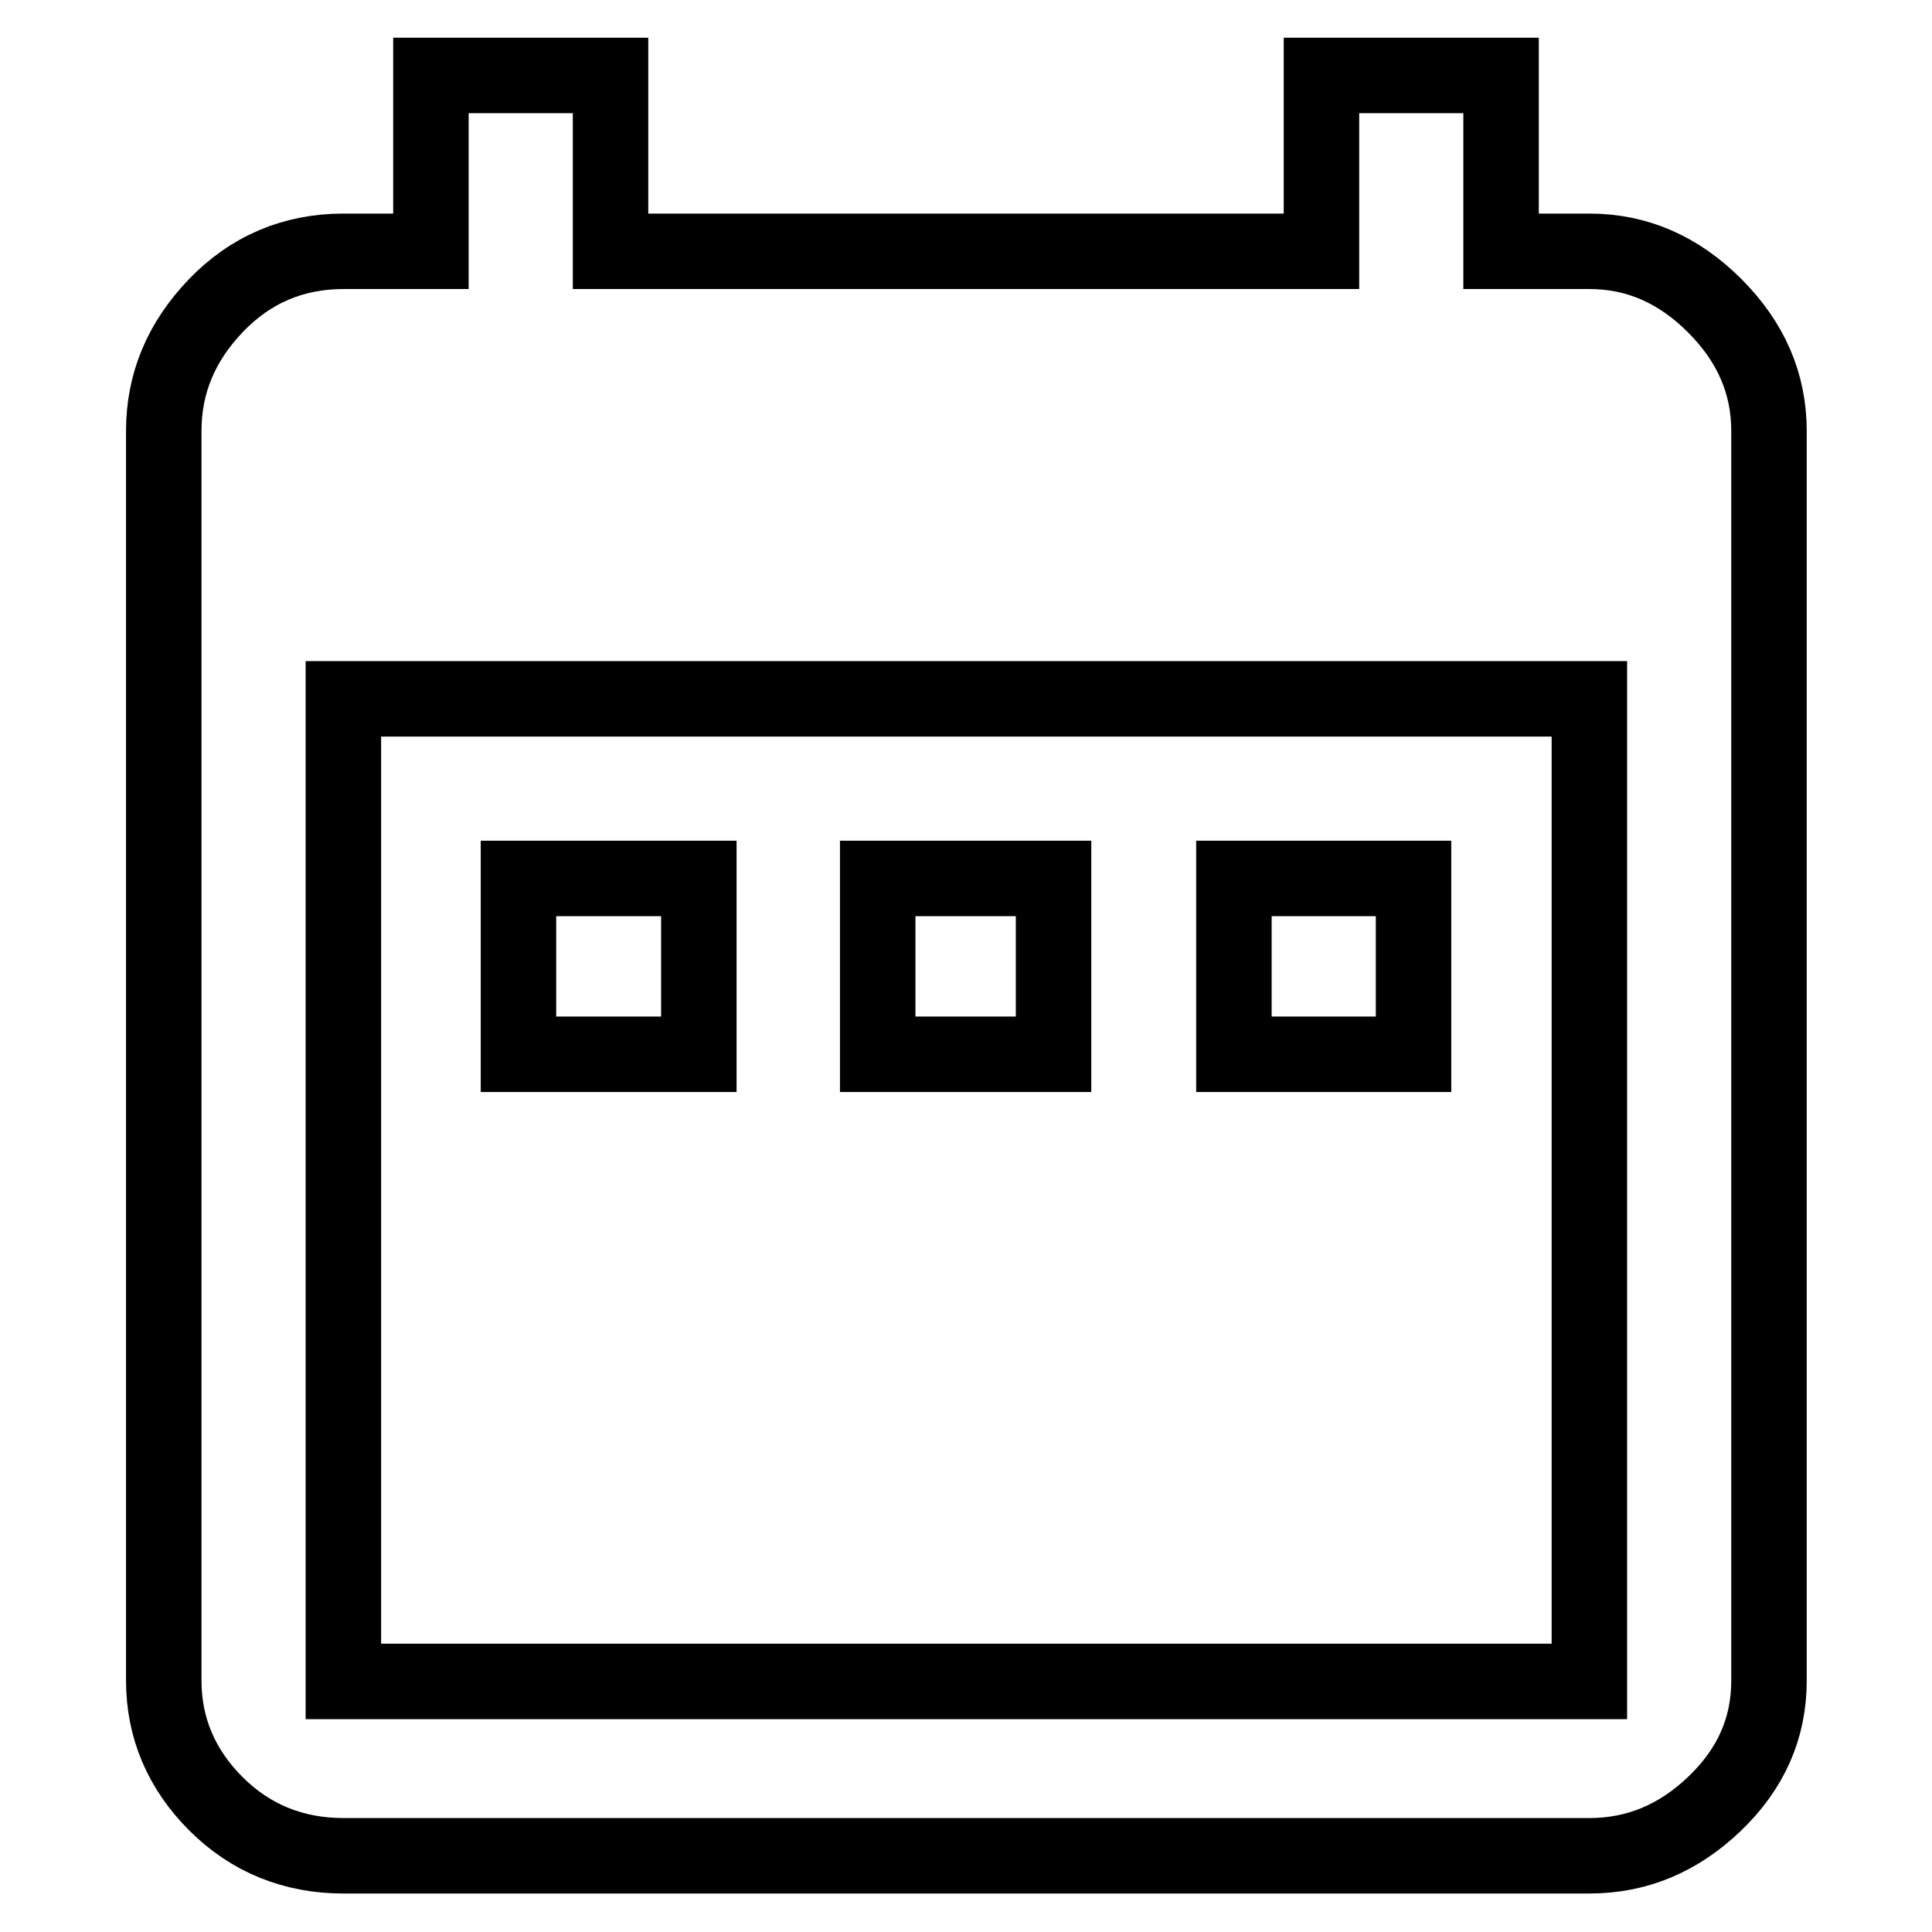 <?xml version="1.0" encoding="utf-8"?>
<!-- Svg Vector Icons : http://www.onlinewebfonts.com/icon -->
<!DOCTYPE svg PUBLIC "-//W3C//DTD SVG 1.1//EN" "http://www.w3.org/Graphics/SVG/1.1/DTD/svg11.dtd">
<svg version="1.1" xmlns="http://www.w3.org/2000/svg" xmlns:xlink="http://www.w3.org/1999/xlink" x="0px" y="0px" viewBox="0 0 256 256" enable-background="new 0 0 256 256" xml:space="preserve">
<g> <path stroke-width="10" fill-opacity="0" stroke="#000000"  d="M210.6,222.7V92.6H45.5v130.2H210.6z M210.6,33.3c6.3,0,11.8,2.4,16.6,7.2c4.8,4.8,7.2,10.3,7.2,16.6v165.6 c0,6.3-2.4,11.7-7.2,16.3c-4.8,4.6-10.3,6.9-16.6,6.9H45.5c-6.6,0-12.3-2.3-16.9-6.9c-4.6-4.6-6.9-10.1-6.9-16.3V57.1 c0-6.3,2.3-11.8,6.9-16.6c4.6-4.8,10.3-7.2,16.9-7.2h11.6V10h23.8v23.3h94.2V10h23.8v23.3H210.6z M187.3,116.4v23.3h-23.8v-23.3 H187.3z M139.6,116.4v23.3h-23.3v-23.3H139.6z M92.6,116.4v23.3H68.7v-23.3H92.6z"/></g>
</svg>